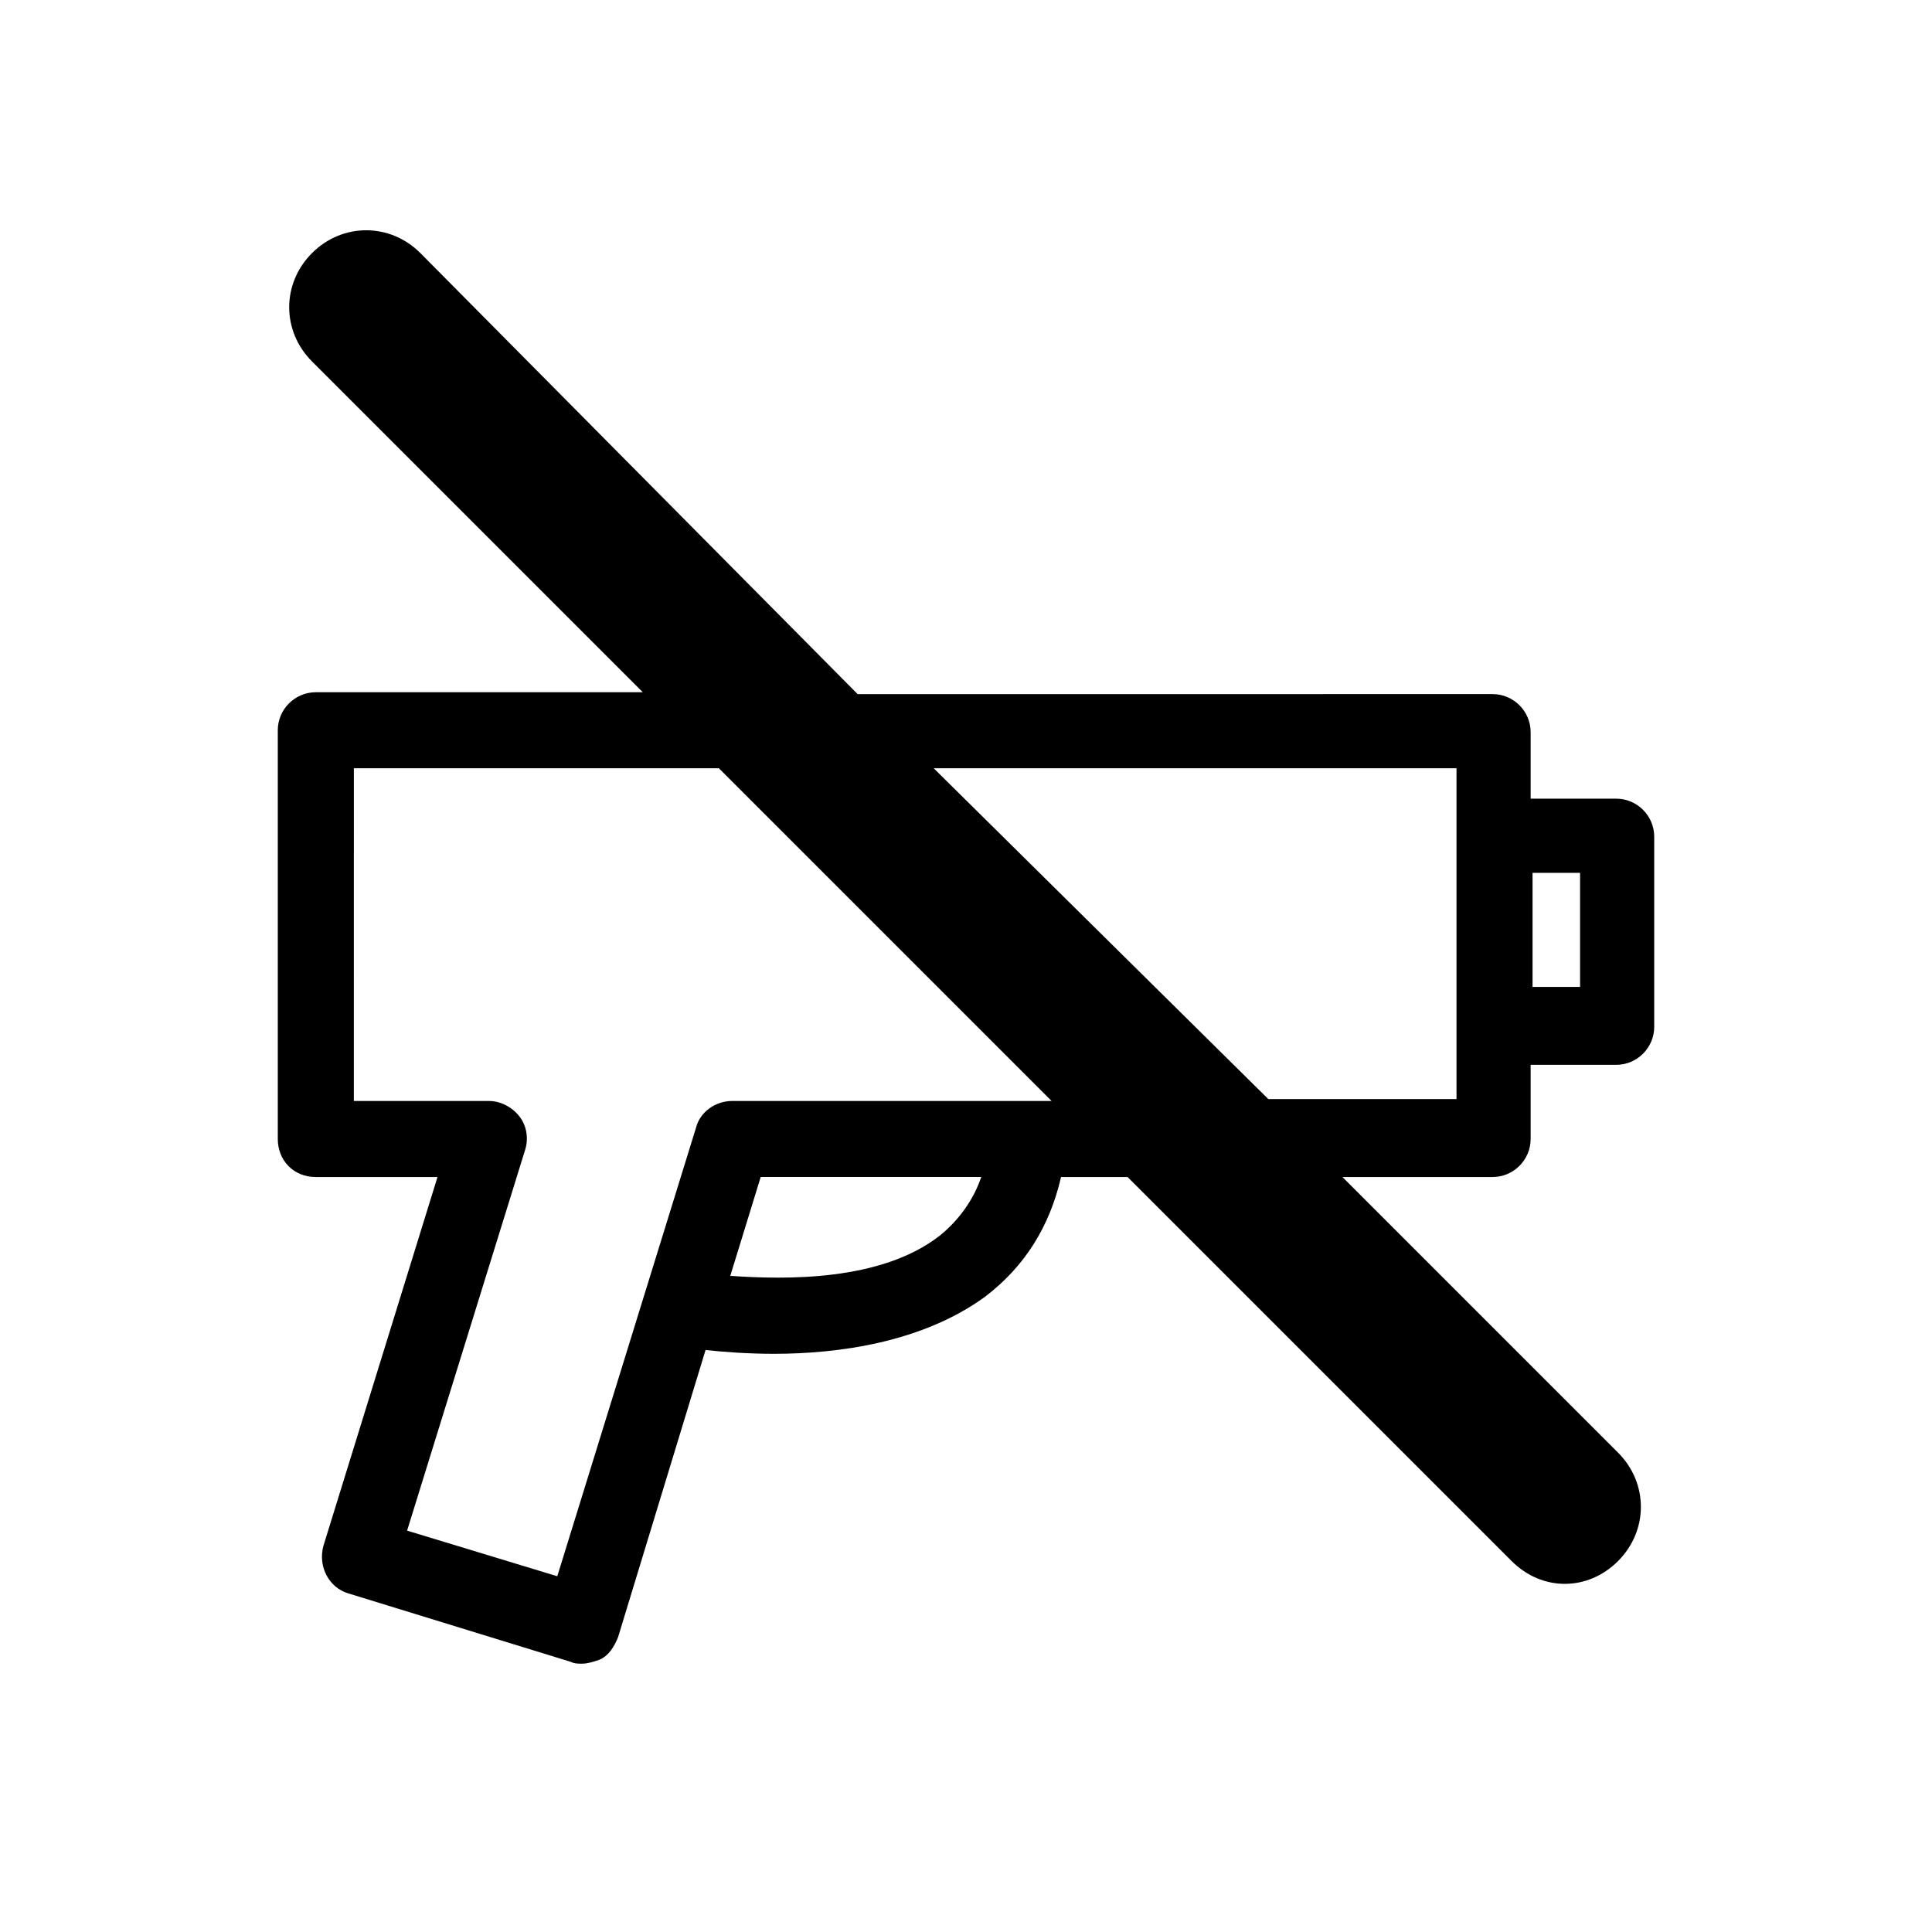 <?xml version="1.0" encoding="UTF-8"?>
<!-- Uploaded to: ICON Repo, www.svgrepo.com, Generator: ICON Repo Mixer Tools -->
<svg fill="#000000" width="800px" height="800px" version="1.1" viewBox="144 144 512 512" xmlns="http://www.w3.org/2000/svg">
 <path d="m227.7 455.92h32.242l-30.23 97.738c-1.512 5.543 1.512 11.082 6.551 12.594l58.945 18.137c1.008 0.504 2.016 0.504 3.023 0.504 1.512 0 3.023-0.504 4.535-1.008 2.519-1.008 4.031-3.527 5.039-6.047l23.176-76.074c4.535 0.504 11.082 1.008 18.137 1.008 17.129 0 39.297-3.023 55.922-15.113 10.578-8.062 17.129-18.641 20.152-31.738h17.633l101.77 101.77c4.031 4.031 9.07 6.047 14.105 6.047 5.039 0 10.078-2.016 14.105-6.047 8.062-8.062 8.062-20.656 0-28.719l-73.047-73.051h39.801c5.543 0 10.078-4.535 10.078-10.078v-19.648h22.672c5.543 0 10.078-4.535 10.078-10.078v-50.383c0-5.543-4.535-10.078-10.078-10.078h-22.672v-17.633c0-5.543-4.535-10.078-10.078-10.078l-168.27 0.008-115.88-116.88c-8.062-8.062-20.656-8.062-28.719 0s-8.062 20.656 0 28.719l87.664 87.66h-86.656c-5.543 0-10.078 4.535-10.078 10.078v108.32c0.004 5.539 4.031 10.074 10.078 10.074zm322.44-80.609h12.594v30.23h-12.594zm-157.19 96.227c-15.617 12.09-40.809 11.586-55.418 10.578l8.062-26.199h58.441c-2.016 6.051-6.047 11.59-11.086 15.621zm137.04-123.94v87.664h-49.879l-88.668-87.664zm-292.21 0h96.73l88.168 88.168h-84.641c-4.535 0-8.566 3.023-9.574 7.055l-36.777 118.9-39.801-12.09 31.234-100.76c1.008-3.023 0.504-6.551-1.512-9.07-2.016-2.519-5.039-4.031-8.062-4.031h-35.77z"/>
</svg>